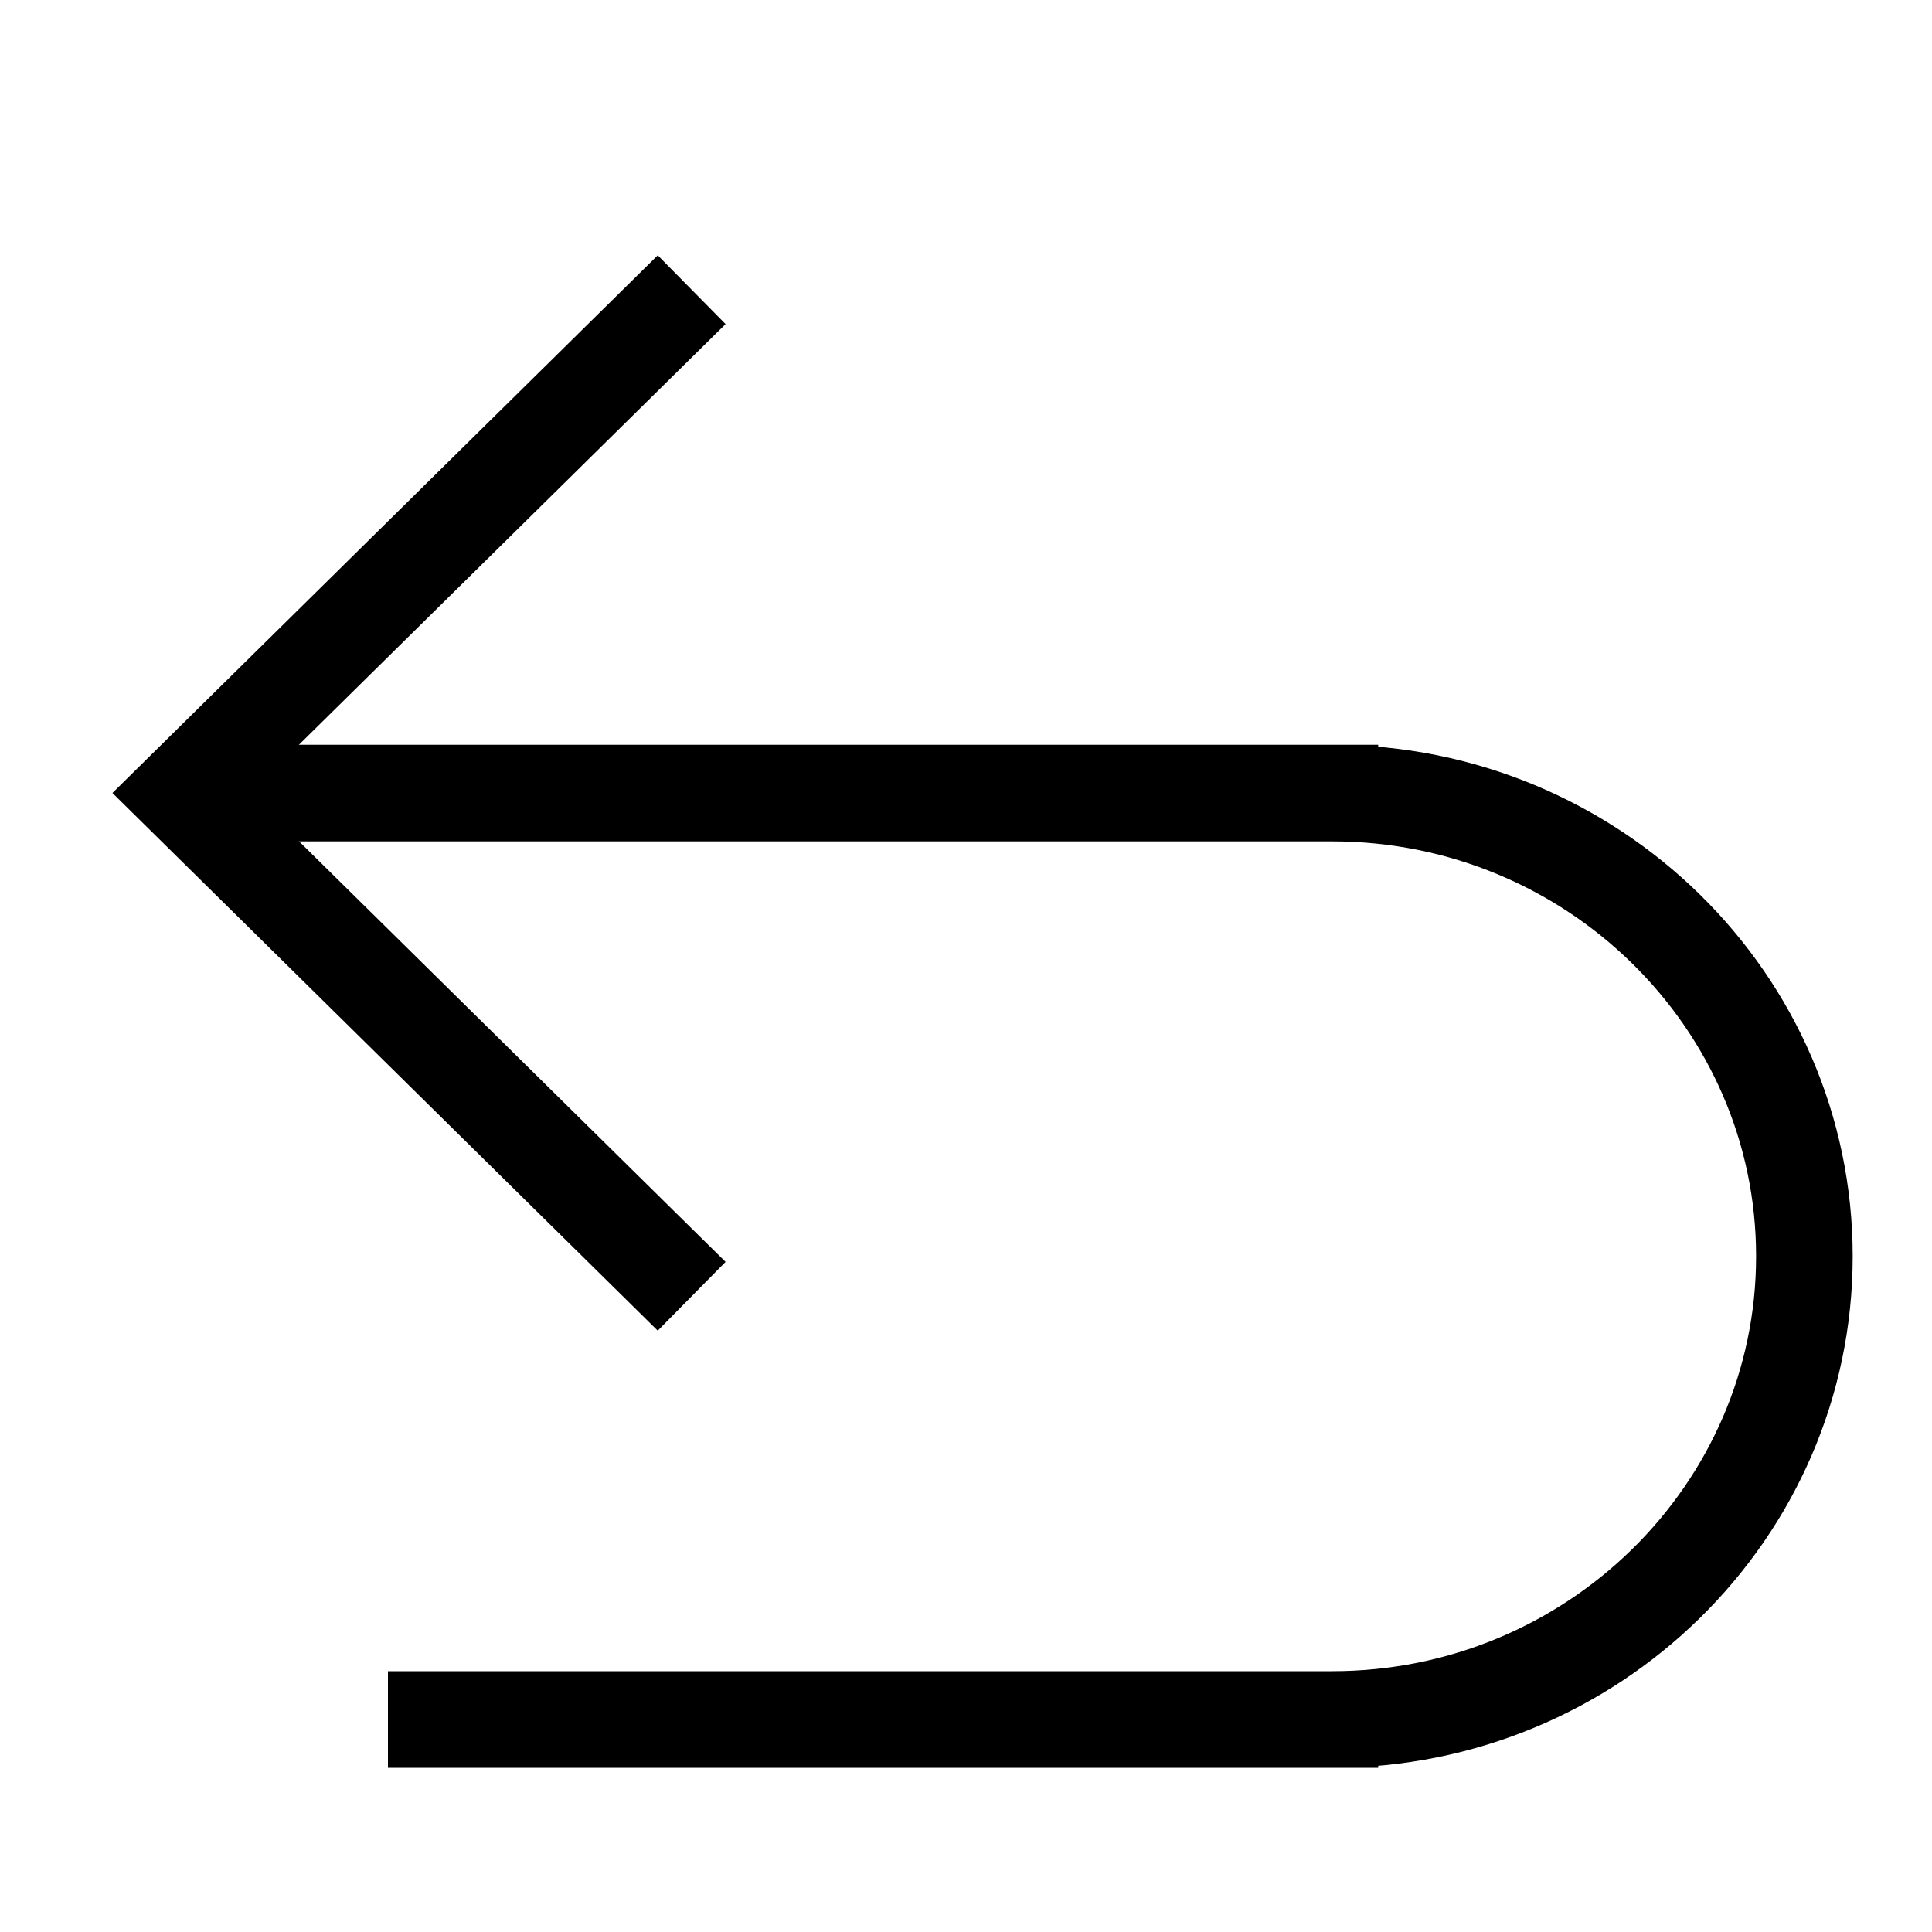 <svg fill="none" height="20" viewBox="0 0 20 20" width="20" xmlns="http://www.w3.org/2000/svg"><g stroke="#000" stroke-miterlimit="10"><path d="m7.16 13.419-5.284-5.21 5.284-5.21"/><path d="m1.876 8.21h12.391-.476c2.695 0 4.888 2.151 4.888 4.795 0 2.644-2.193 4.795-4.888 4.795h.476-10.251"/></g></svg>